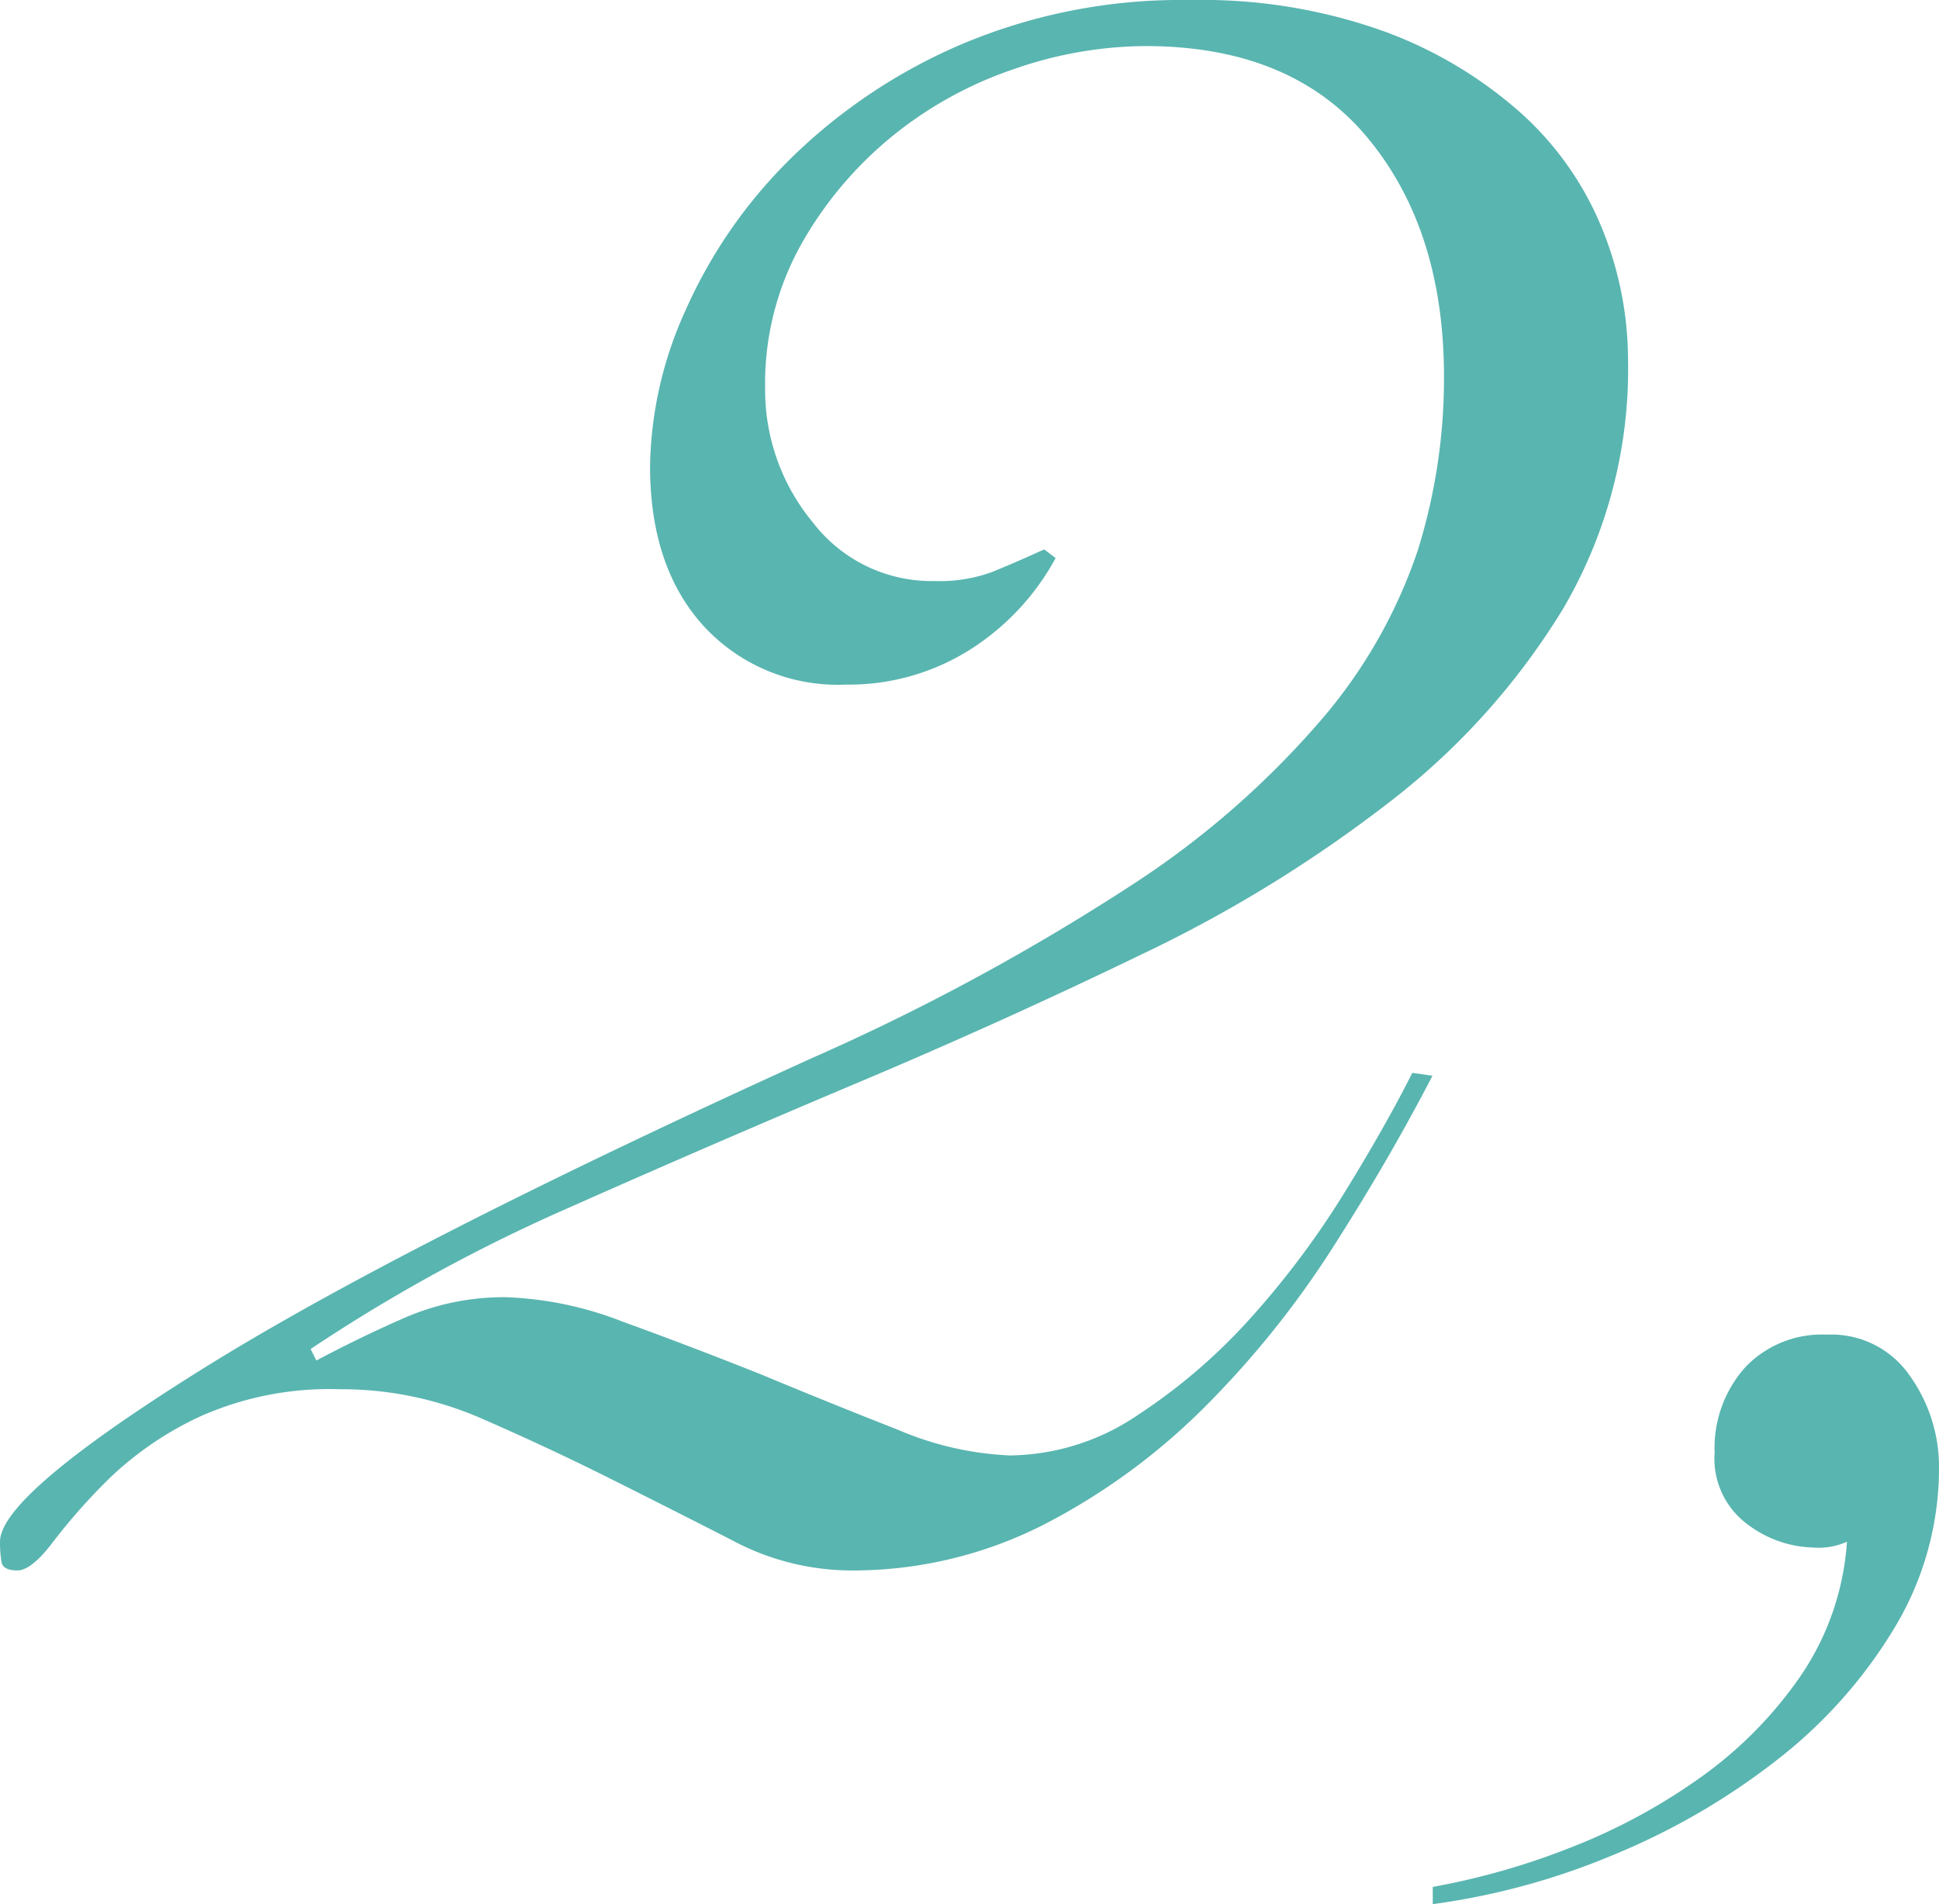 <svg xmlns="http://www.w3.org/2000/svg" width="121.338" height="119.16" viewBox="0 0 121.338 119.16"><defs><style>.a{fill:#59b5b0;}</style></defs><g transform="translate(-140.628 -339.117)"><path class="a" d="M230.268,406.437q-2.7,5.221-6.21,10.709a59.027,59.027,0,0,1-8.01,9.991,40.341,40.341,0,0,1-10.08,7.38,26.322,26.322,0,0,1-12.24,2.88,15.891,15.891,0,0,1-7.29-1.891q-3.691-1.889-7.649-3.869t-8.1-3.781a21.918,21.918,0,0,0-8.819-1.8,19.853,19.853,0,0,0-8.731,1.71,20.9,20.9,0,0,0-5.67,3.87,38.16,38.16,0,0,0-3.51,3.96c-.9,1.2-1.651,1.8-2.25,1.8s-.93-.181-.99-.54a7.658,7.658,0,0,1-.09-1.26q0-2.878,12.51-10.71t38.25-19.531a140.32,140.32,0,0,0,19.981-10.8,55.251,55.251,0,0,0,12.059-10.531,31.817,31.817,0,0,0,5.941-10.529,36.222,36.222,0,0,0,1.62-10.8q0-9.18-4.771-14.941T212.268,342a25.36,25.36,0,0,0-8.189,1.44,24.481,24.481,0,0,0-7.651,4.23,23.772,23.772,0,0,0-5.67,6.75,17.882,17.882,0,0,0-2.25,9,12.983,12.983,0,0,0,2.97,8.37,9.373,9.373,0,0,0,7.65,3.69,9.6,9.6,0,0,0,3.51-.54c.9-.36,2.008-.838,3.33-1.44l.72.54a15.579,15.579,0,0,1-5.4,5.759,14.2,14.2,0,0,1-7.741,2.161,11.407,11.407,0,0,1-8.91-3.69q-3.333-3.687-3.33-9.991a24.393,24.393,0,0,1,2.25-9.81,30.857,30.857,0,0,1,6.57-9.449,34.692,34.692,0,0,1,10.62-7.11,35.234,35.234,0,0,1,14.4-2.79,33.7,33.7,0,0,1,12.15,1.98,26.621,26.621,0,0,1,8.55,5.13,19.676,19.676,0,0,1,5.04,7.2,21.884,21.884,0,0,1,1.62,8.19,29.66,29.66,0,0,1-4.05,15.57,44.423,44.423,0,0,1-10.8,12.06,84.524,84.524,0,0,1-15.481,9.54q-8.731,4.23-17.91,8.1t-18.09,7.829a104.835,104.835,0,0,0-16.11,8.821l.36.719q2.7-1.439,5.58-2.7a15.556,15.556,0,0,1,6.3-1.261,22.078,22.078,0,0,1,7.29,1.531q4.227,1.531,8.731,3.33,4.318,1.8,8.46,3.42a19.94,19.94,0,0,0,7.019,1.62,14.481,14.481,0,0,0,8.01-2.52,35.9,35.9,0,0,0,7.11-6.12,54.3,54.3,0,0,0,5.851-7.83q2.605-4.229,4.229-7.471Z"/><path class="a" d="M230.287,457.2a45.14,45.14,0,0,0,8.549-2.431,37.177,37.177,0,0,0,8.191-4.409,25.6,25.6,0,0,0,6.3-6.391,16.9,16.9,0,0,0,2.879-8.369,4.326,4.326,0,0,1-2.16.36,7.071,7.071,0,0,1-4.049-1.44,5.1,5.1,0,0,1-2.071-4.5,7.568,7.568,0,0,1,1.89-5.31,6.613,6.613,0,0,1,5.131-2.07,5.952,5.952,0,0,1,5.219,2.61,9.793,9.793,0,0,1,1.8,5.67,19.35,19.35,0,0,1-2.79,10.08,30.134,30.134,0,0,1-7.38,8.28,43.329,43.329,0,0,1-10.259,5.939,44.454,44.454,0,0,1-11.25,3.061Z"/></g></svg>